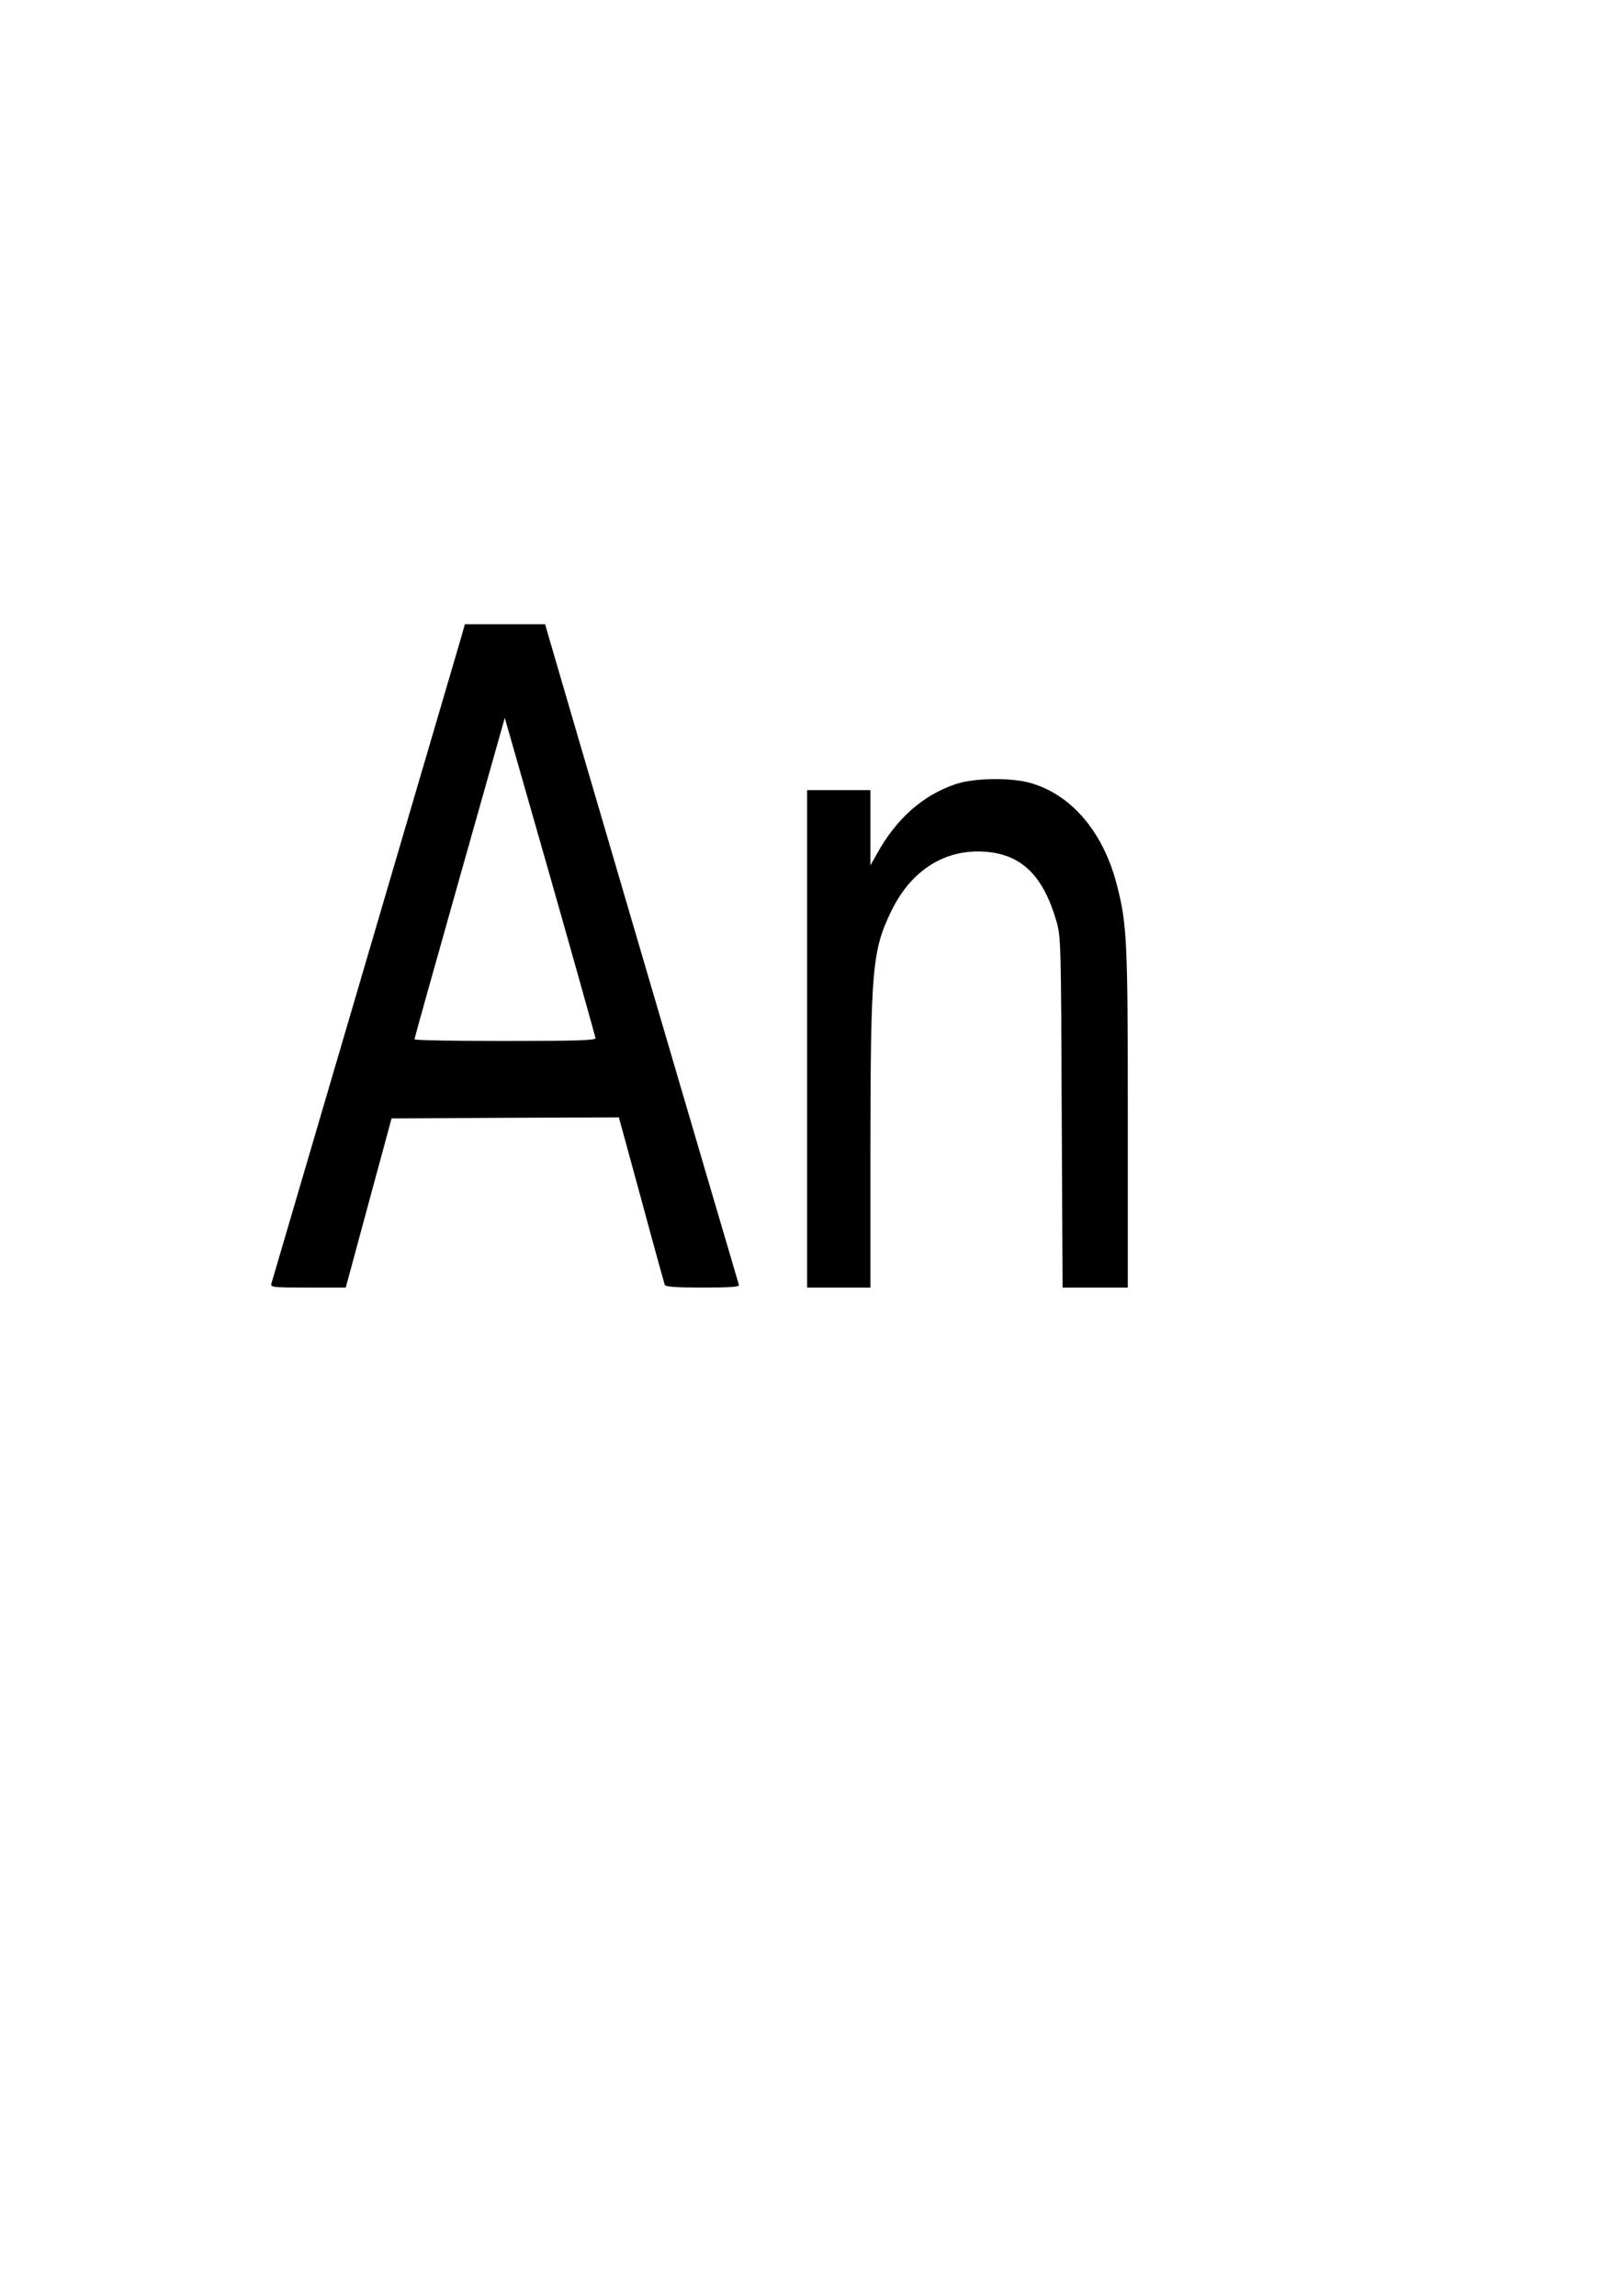 <?xml version="1.0" encoding="UTF-8" standalone="yes"?>
<svg version="1.0" xmlns="http://www.w3.org/2000/svg" width="210mm" height="297mm" viewBox="0 0 744 1052" preserveAspectRatio="xMidYMid meet">
  <g transform="translate(0,1052) scale(0.1,-0.1)" fill="#000000" stroke="none">
    <path d="M2115 7603 c-27 -91 -865 -2946 -871 -2965 -5 -17 7 -18 168 -18
l173 0 105 388 105 387 521 3 521 2 103 -377 c56 -208 105 -384 107 -390 4
-10 48 -13 175 -13 135 0 169 3 165 13 -4 11 -853 2902 -879 2995 l-9 32 -184
0 -184 0 -16 -57z m615 -1840 c0 -10 -89 -13 -415 -13 -228 0 -415 3 -415 8 0
4 93 337 207 740 l207 733 208 -728 c114 -400 207 -734 208 -740z"/>
    <path d="M4380 6927 c-151 -51 -272 -159 -361 -321 l-29 -51 0 173 0 172 -145
0 -145 0 0 -1140 0 -1140 145 0 145 0 0 623 c1 840 8 921 96 1103 92 189 249
287 436 271 163 -14 261 -111 321 -319 20 -71 21 -93 24 -875 l4 -803 149 0
150 0 0 769 c0 818 -3 893 -50 1076 -63 246 -212 419 -405 470 -91 23 -255 20
-335 -8z"/>
  </g>
</svg>
